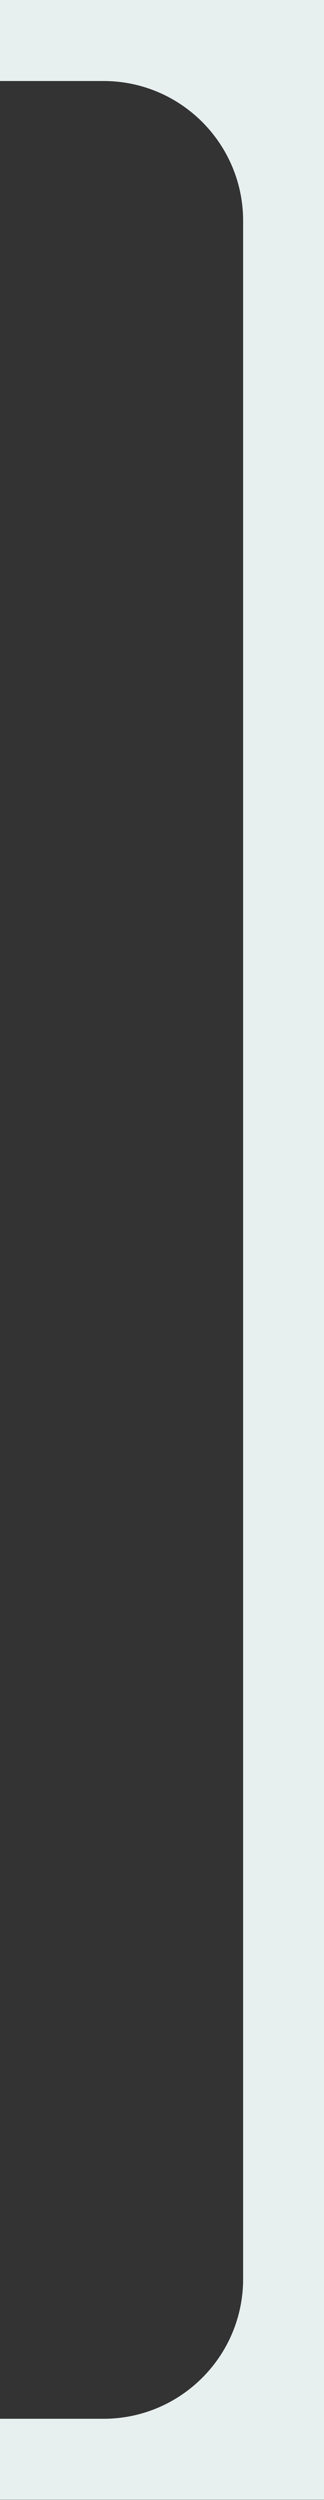 <?xml version="1.0" encoding="UTF-8"?> <svg xmlns="http://www.w3.org/2000/svg" xmlns:xlink="http://www.w3.org/1999/xlink" version="1.1" id="Capa_1" x="0px" y="0px" viewBox="0 0 140.2 1080" style="enable-background:new 0 0 140.2 1080;" xml:space="preserve"><rect x="0" y="0" width="140.2" height="1080" fill="#333333" stroke="none"/> <style type="text/css"> .st0{fill:#E8EFEF;} </style> <g> <path class="st0" d="M0,0v35h44.8c33.4,0,60.4,27.1,60.4,60.4v889.1c0,33.4-27.1,60.4-60.4,60.4H0v35h140.2V0H0z"></path> </g> </svg> 
